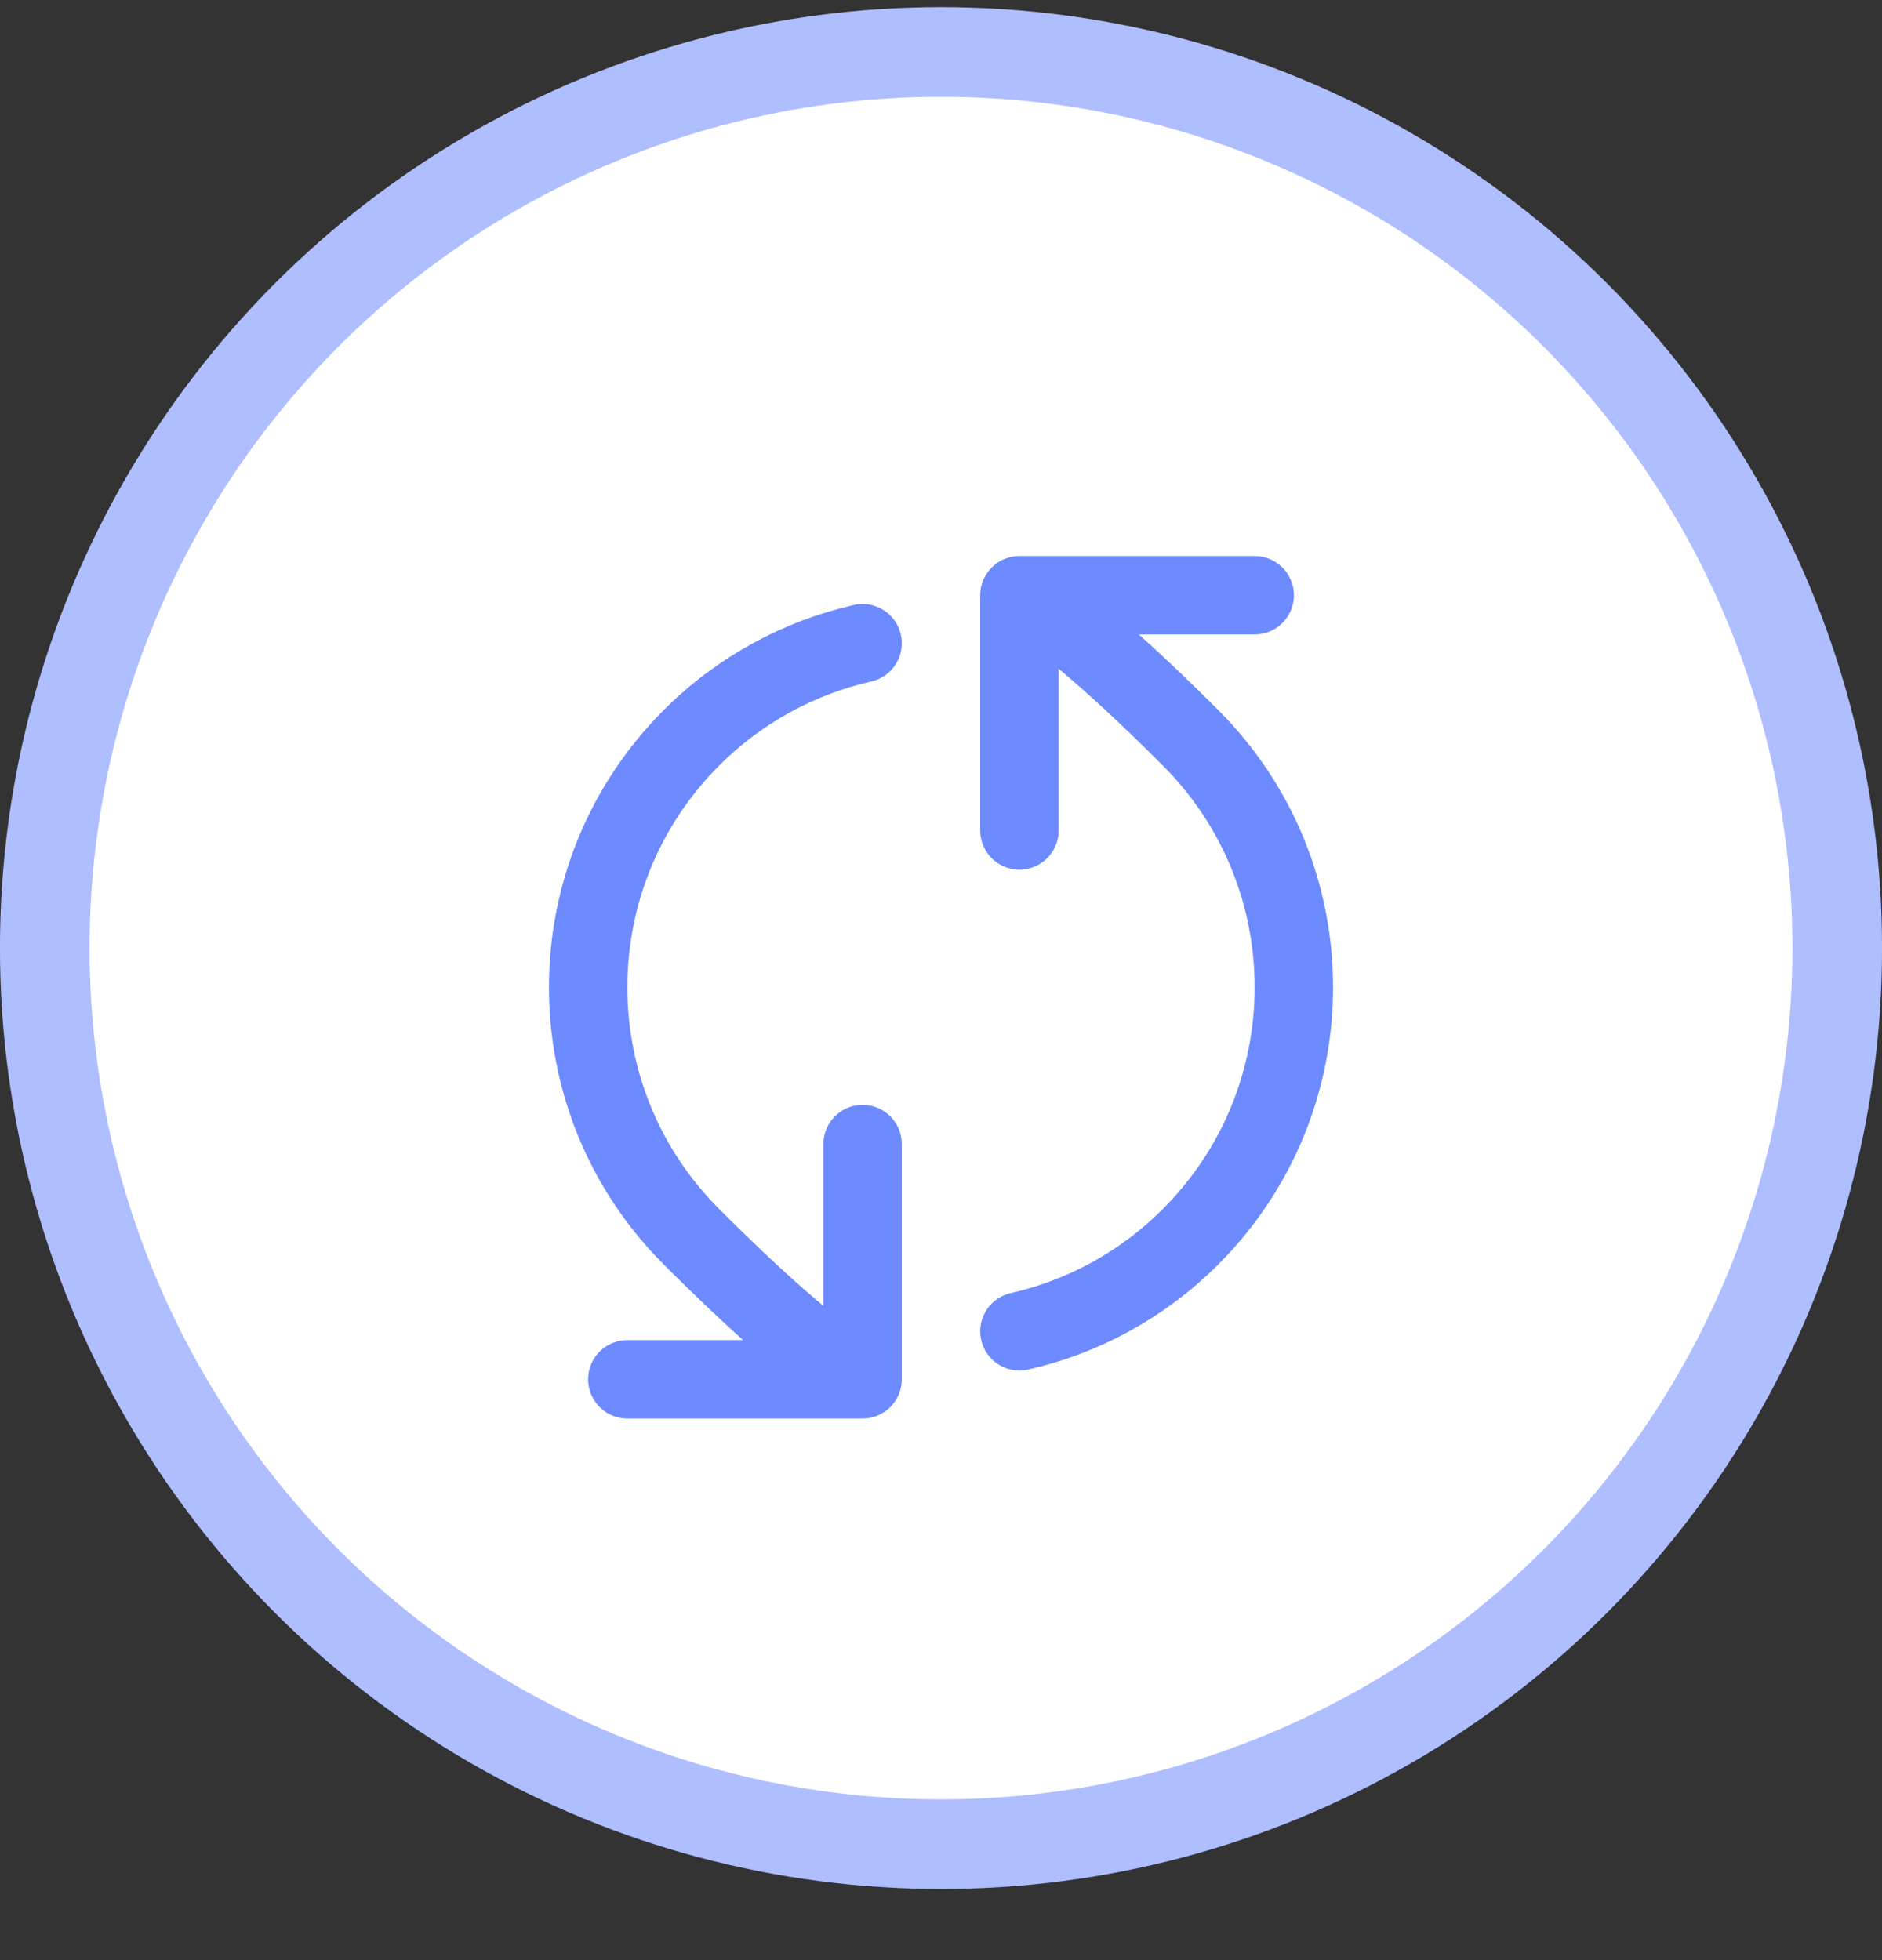 <svg width="24" height="25" viewBox="0 0 24 25" fill="none" xmlns="http://www.w3.org/2000/svg">
<rect x="0" y="0" width="24" height="25" fill="#333333" stroke="none"/>
<circle cx="12" cy="12.092" r="11.429" fill="white" stroke="#AEBEFF" stroke-width="1.143"/>
<g clip-path="url(#clip0_9568_4453)">
<path d="M13 7.592C13 7.592 13.425 7.653 15.182 9.41C16.939 11.168 16.939 14.017 15.182 15.774C14.559 16.397 13.8 16.799 13 16.98M13 7.592L16 7.592M13 7.592L13 10.592M11 17.592C11 17.592 10.575 17.532 8.818 15.774C7.061 14.017 7.061 11.168 8.818 9.41C9.441 8.788 10.2 8.386 11 8.204M11 17.592L8 17.592M11 17.592L11 14.592" stroke="#6D8AFF" stroke-linecap="round" stroke-linejoin="round"/>
</g>
<defs>
<clipPath id="clip0_9568_4453">
<rect width="12" height="12" fill="white" transform="translate(6 6.592)"/>
</clipPath>
</defs>
</svg>
